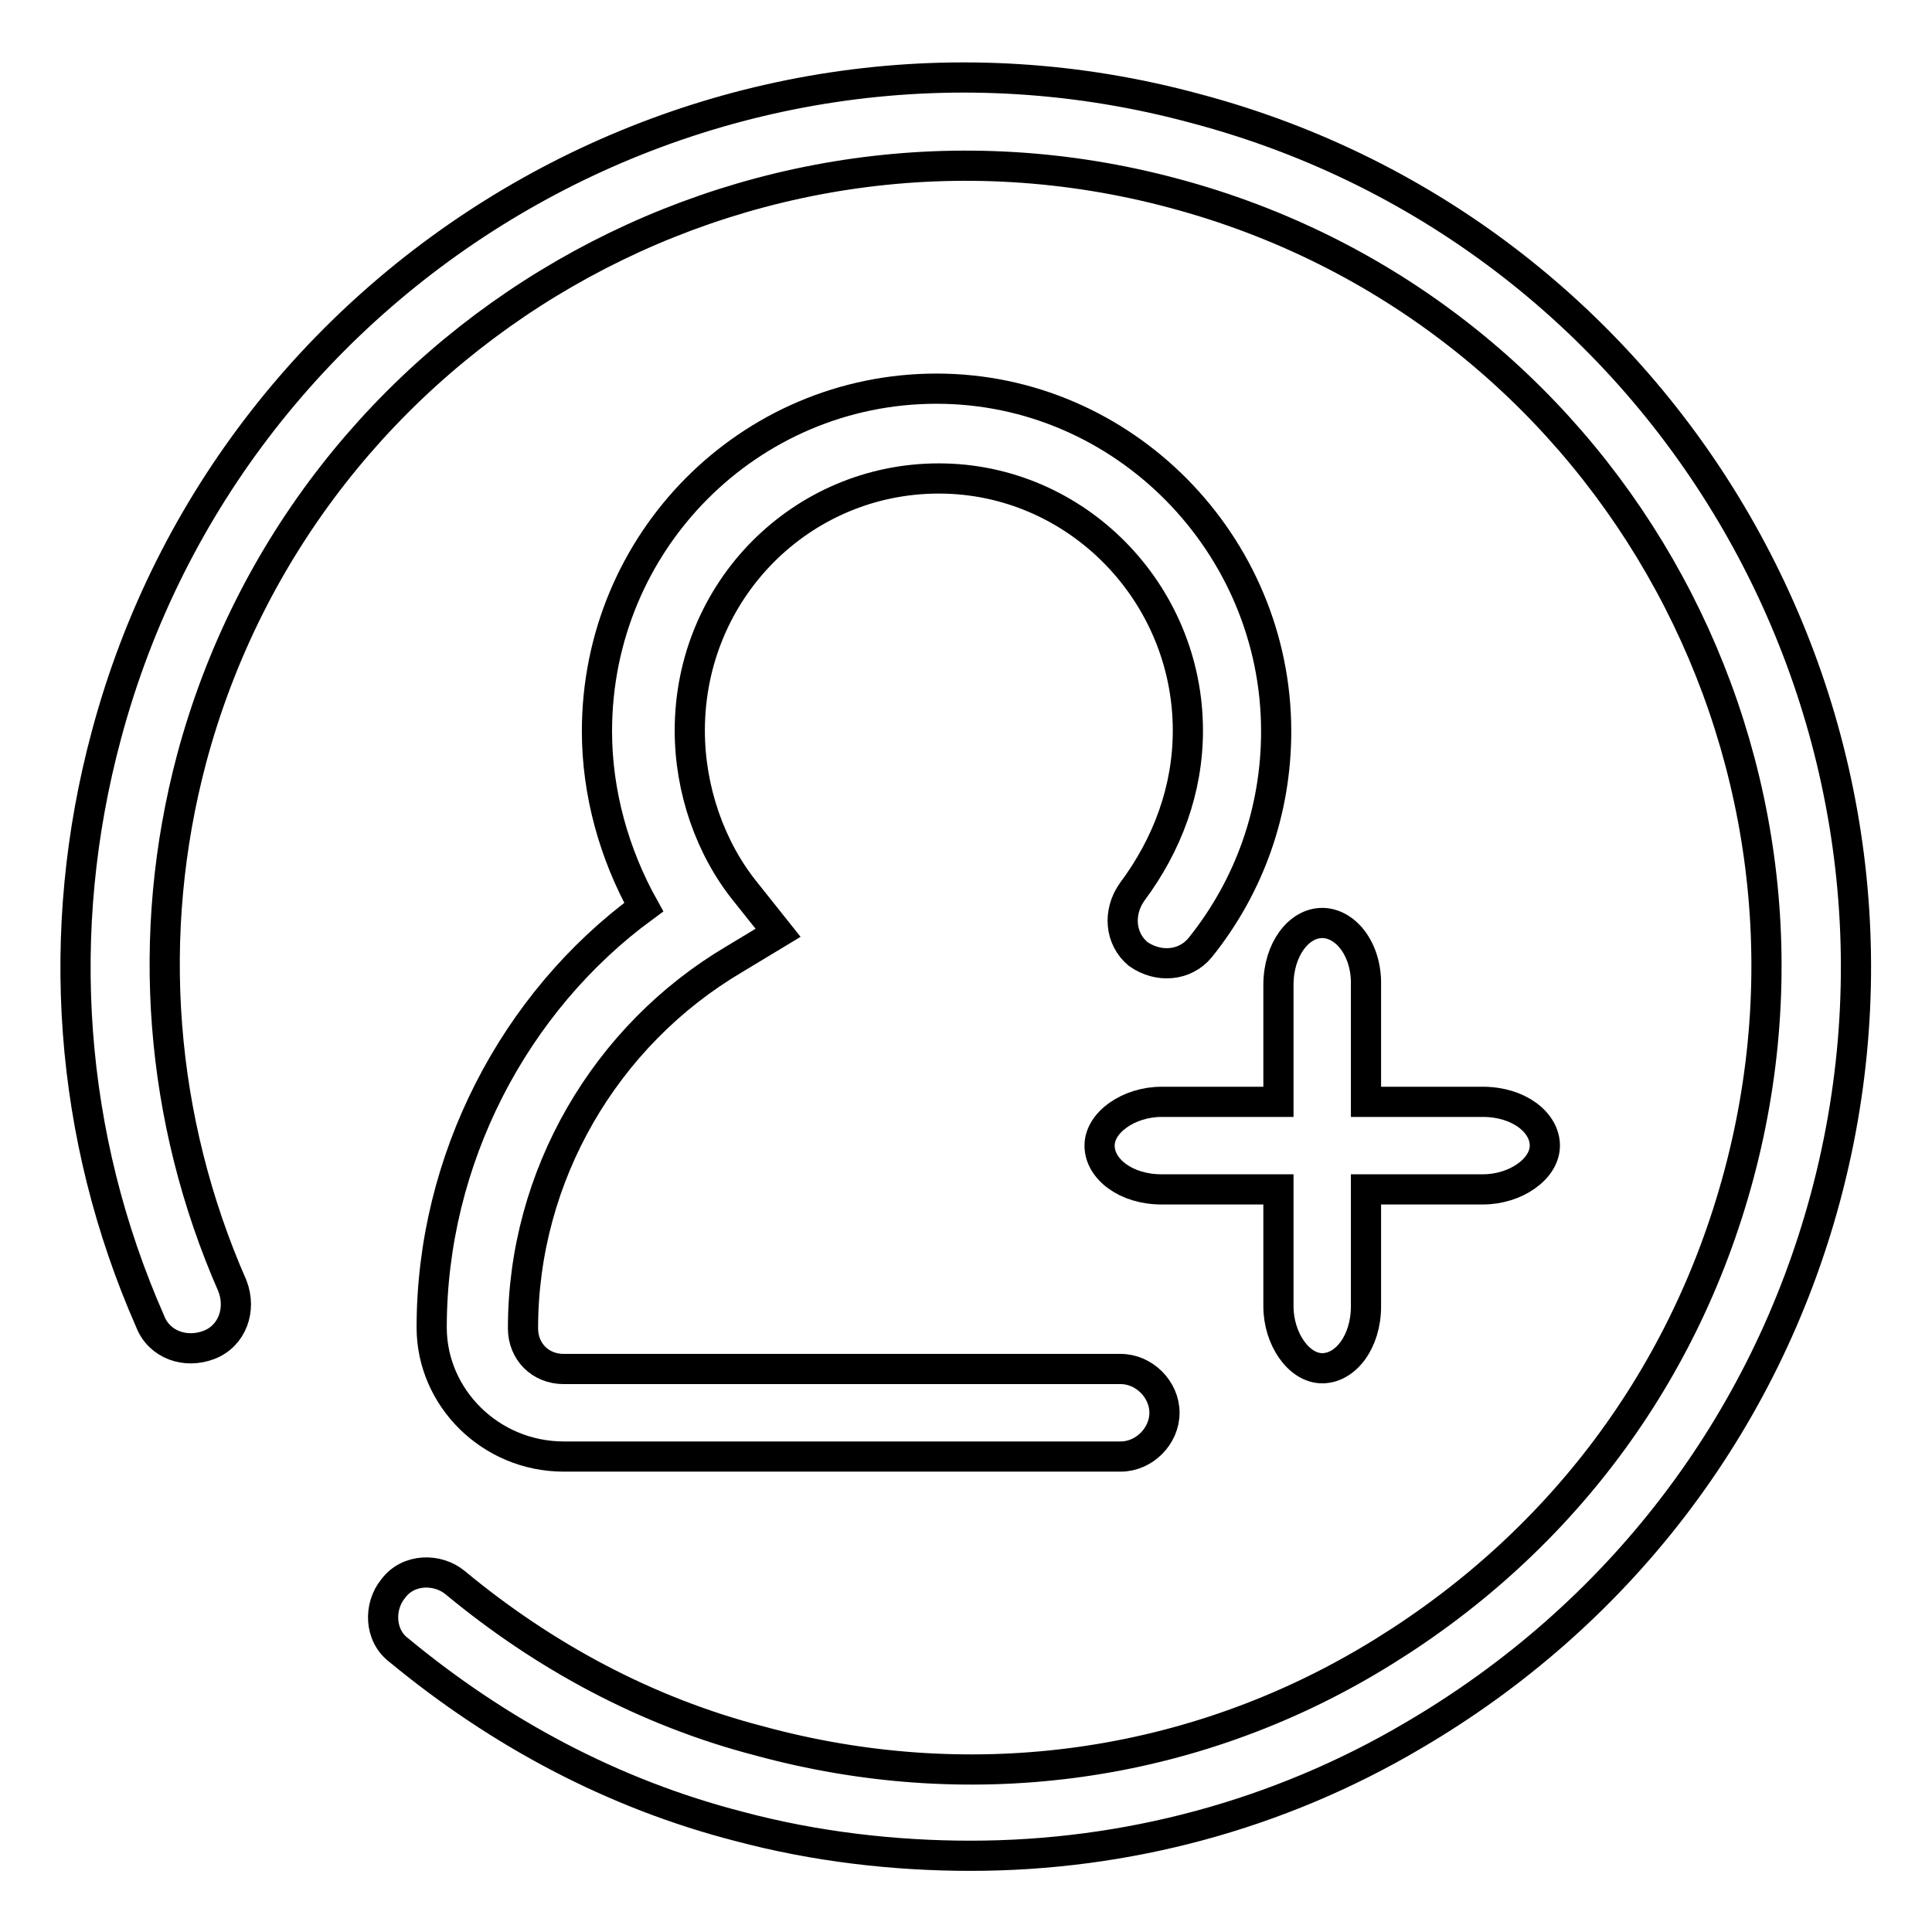 <?xml version="1.0" encoding="utf-8"?>
<!-- Svg Vector Icons : http://www.onlinewebfonts.com/icon -->
<!DOCTYPE svg PUBLIC "-//W3C//DTD SVG 1.1//EN" "http://www.w3.org/Graphics/SVG/1.1/DTD/svg11.dtd">
<svg version="1.1" xmlns="http://www.w3.org/2000/svg" xmlns:xlink="http://www.w3.org/1999/xlink" x="0px" y="0px" viewBox="0 0 256 256" enable-background="new 0 0 256 256" xml:space="preserve">
<g> <path stroke-width="4" fill-opacity="0" stroke="#000000"  d="M57.2,175.9c0,9.3,7.8,17.1,17.5,17.1h73.8c3.1,0,5.8-2.7,5.8-5.8c0-3.1-2.7-5.8-5.8-5.8H74.7 c-3.1,0-5.4-2.3-5.4-5.4c0-20.2,10.9-38.8,28-48.9l5.8-3.5l-4.3-5.4c-4.7-5.8-7.4-13.6-7.4-21.4c0-18.6,14.8-33.4,33-33.4 s33,15.1,33,33.4c0,7.8-2.7,15.1-7.4,21.4c-1.9,2.7-1.6,6.2,0.8,8.2c2.7,1.9,6.2,1.6,8.2-0.8c6.6-8.2,10.1-18.2,10.1-28.7 c0-24.8-20.2-45.4-45-45.4c-24.8,0-45,20.2-45,45.4c0,8.2,2.3,16.3,6.2,23.3C68.1,132.8,57.2,153.7,57.2,175.9z"/> <path stroke-width="4" fill-opacity="0" stroke="#000000"  d="M175.2,122.3c-3.1,0-5.8,3.5-5.8,8.2V146h-15.5c-4.3,0-8.2,2.7-8.2,5.8c0,3.1,3.5,5.8,8.2,5.8h15.5v15.5 c0,4.3,2.7,8.2,5.8,8.2c3.1,0,5.8-3.5,5.8-8.2v-15.5h15.5c4.3,0,8.2-2.7,8.2-5.8c0-3.1-3.5-5.8-8.2-5.8h-15.5v-15.5 C181.1,125.8,178.3,122.3,175.2,122.3z"/> <path stroke-width="4" fill-opacity="0" stroke="#000000"  d="M158.5,14.4C95.6-2.7,30.8,34.9,14.1,97.4c-7,26-5,53.2,5.8,77.7c1.2,3.1,4.7,4.3,7.8,3.1 c3.1-1.2,4.3-4.7,3.1-7.8c-9.7-22.1-11.6-46.6-5.4-69.9c15.1-56.3,73.4-90.1,130.1-74.9c56.7,15.1,90.1,73.4,74.9,130.1 c-7.4,27.6-24.8,50.1-49.3,64.5c-24.5,14.4-53.2,17.9-80.4,10.5c-15.1-3.9-28.7-11.3-40.4-21c-2.3-1.9-6.2-1.9-8.2,0.8 c-1.9,2.3-1.9,6.2,0.8,8.2c13.2,10.9,28.3,19,45,23.3c10.1,2.7,20.6,3.9,30.7,3.9c20.6,0,40.8-5.4,58.6-15.9 c27.2-15.9,46.6-41.2,54.7-71.4C258.7,95.9,221.4,31.1,158.5,14.4z"/></g>
</svg>